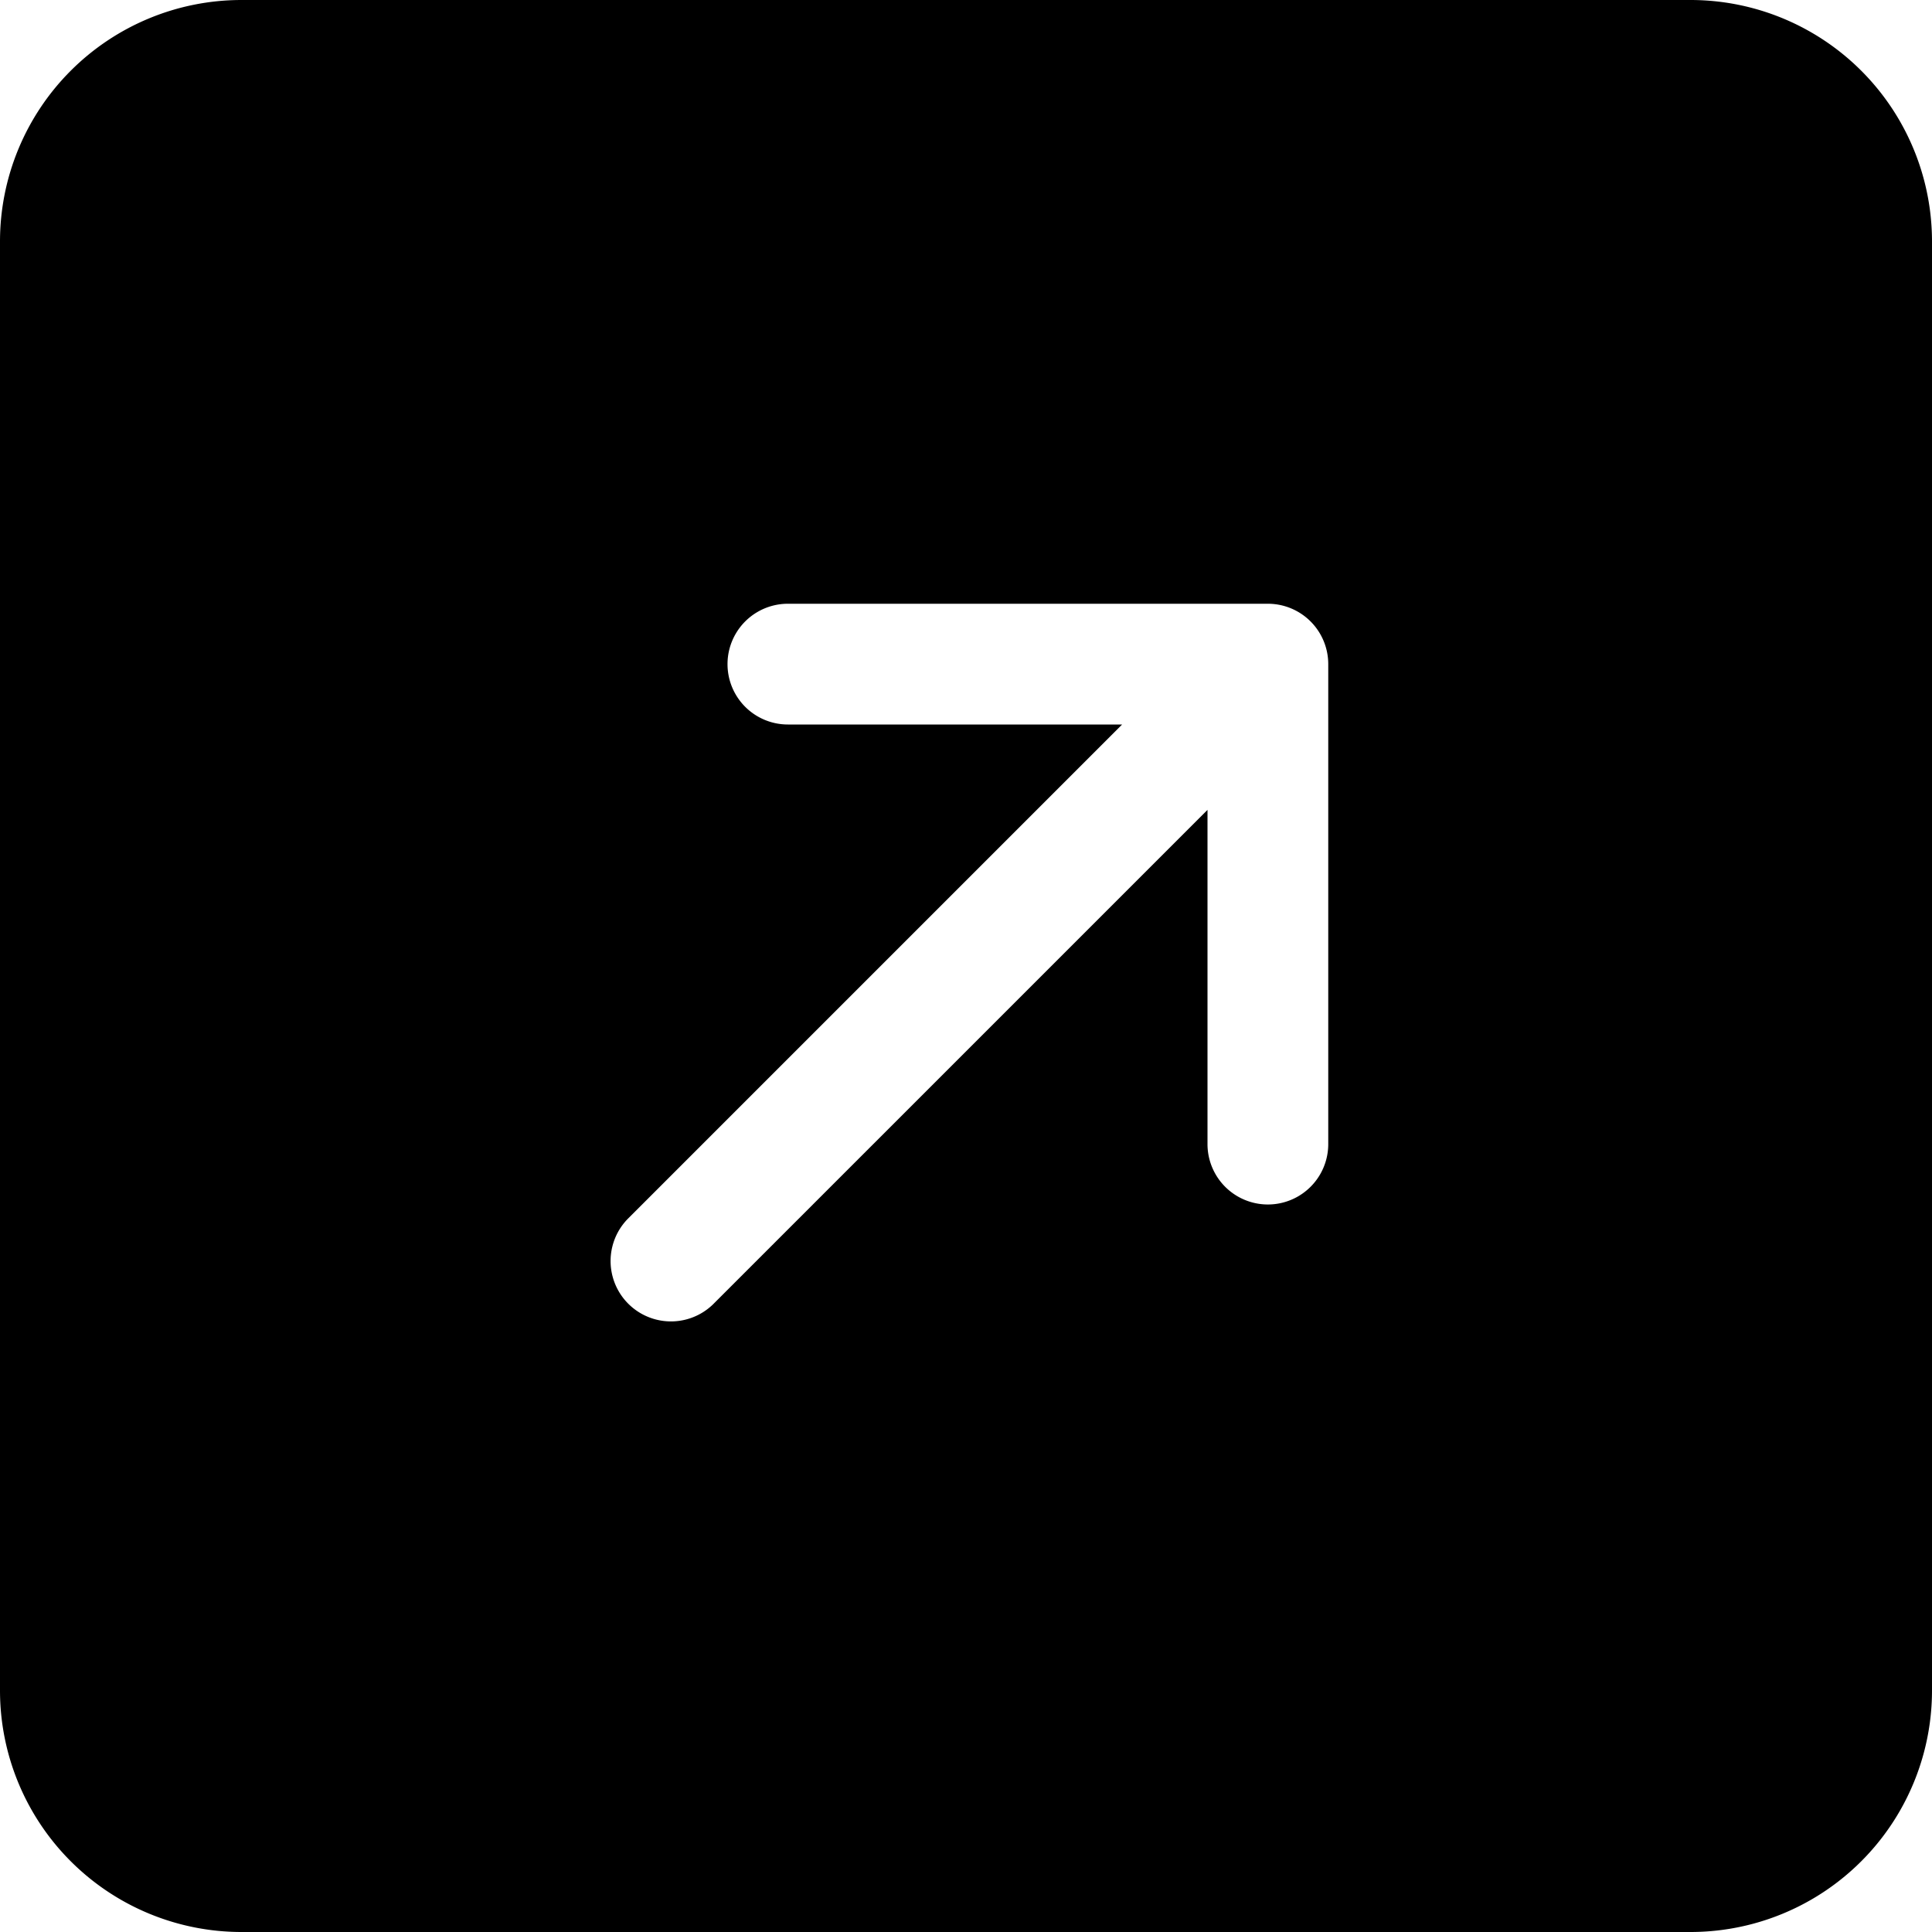 <svg xmlns="http://www.w3.org/2000/svg" fill="currentColor" viewBox="0 0 16 16"><path d="M14 0a2 2 0 012 2v12a2 2 0 01-2 2H2a2 2 0 01-2-2V2a2 2 0 012-2h12zM5.904 10.803L10 6.707v2.768a.5.5 0 001 0V5.5a.5.5 0 00-.5-.5H6.525a.5.5 0 100 1h2.768l-4.096 4.096a.5.5 0 00.707.707z"/></svg>